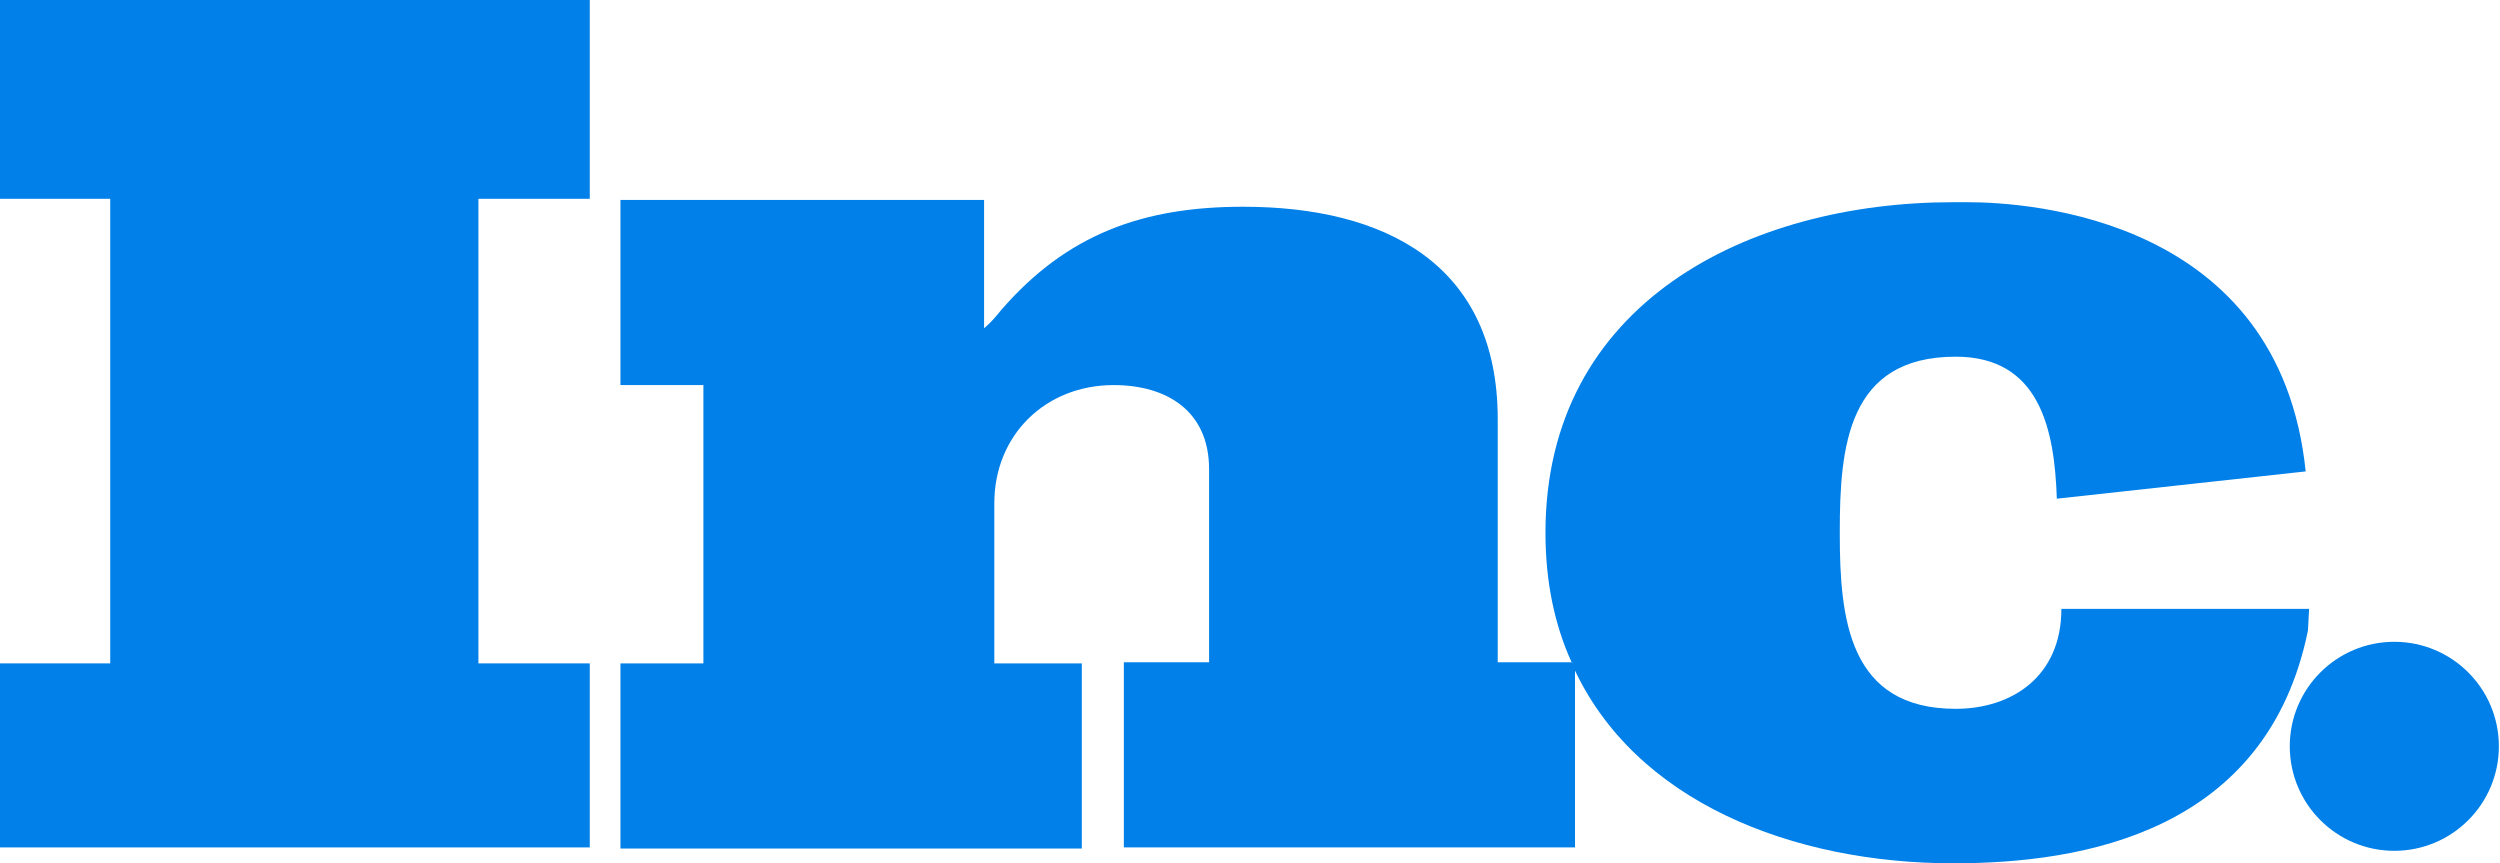<?xml version="1.0" encoding="UTF-8"?> <svg xmlns="http://www.w3.org/2000/svg" width="556" height="192" viewBox="0 0 556 192" fill="none"> <path d="M0 44.211H24.515V147.537H0V188.463H131.165V147.537H106.398V44.211H131.165V0H0V44.211Z" fill="#0080E8"></path> <path d="M333.094 147.537V93.221C333.094 58.61 307.821 45.979 276.483 45.979C254.243 45.979 237.31 52.042 222.652 68.968C221.641 70.231 220.377 71.747 218.861 73.01V44.463H137.988V85.642H156.437V147.537H137.988V188.716H240.596V147.537H221.136V111.916C221.136 96.758 232.508 85.642 247.672 85.642C259.55 85.642 268.901 91.452 268.901 104.337V147.284H249.946V188.463H350.279V148.042C350.279 147.789 350.026 147.537 350.026 147.284H333.094V147.537Z" fill="#0080E8"></path> <path d="M513.544 135.411H460.218H458.449C458.449 150.569 447.329 157.642 434.945 157.642C411.189 157.642 409.167 137.685 409.167 118.737V118.232C409.167 99.284 410.936 79.327 434.945 79.327C453.647 79.327 456.933 95.495 457.438 110.906L512.785 104.842C506.973 48.506 451.373 44.969 437.473 44.969C435.451 44.969 434.44 44.969 434.44 44.969C388.696 44.969 343.711 67.453 343.711 118.485C343.711 129.348 345.733 138.948 349.524 147.285H349.776V148.042C363.424 178.358 398.805 192 434.44 192C463.504 192 504.193 184.927 513.291 140.211L513.544 135.411Z" fill="#0080E8"></path> <path d="M532.497 189.221C545.338 189.221 555.748 178.815 555.748 165.978C555.748 153.142 545.338 142.736 532.497 142.736C519.656 142.736 509.246 153.142 509.246 165.978C509.246 178.815 519.656 189.221 532.497 189.221Z" fill="#0080E8"></path> </svg> 